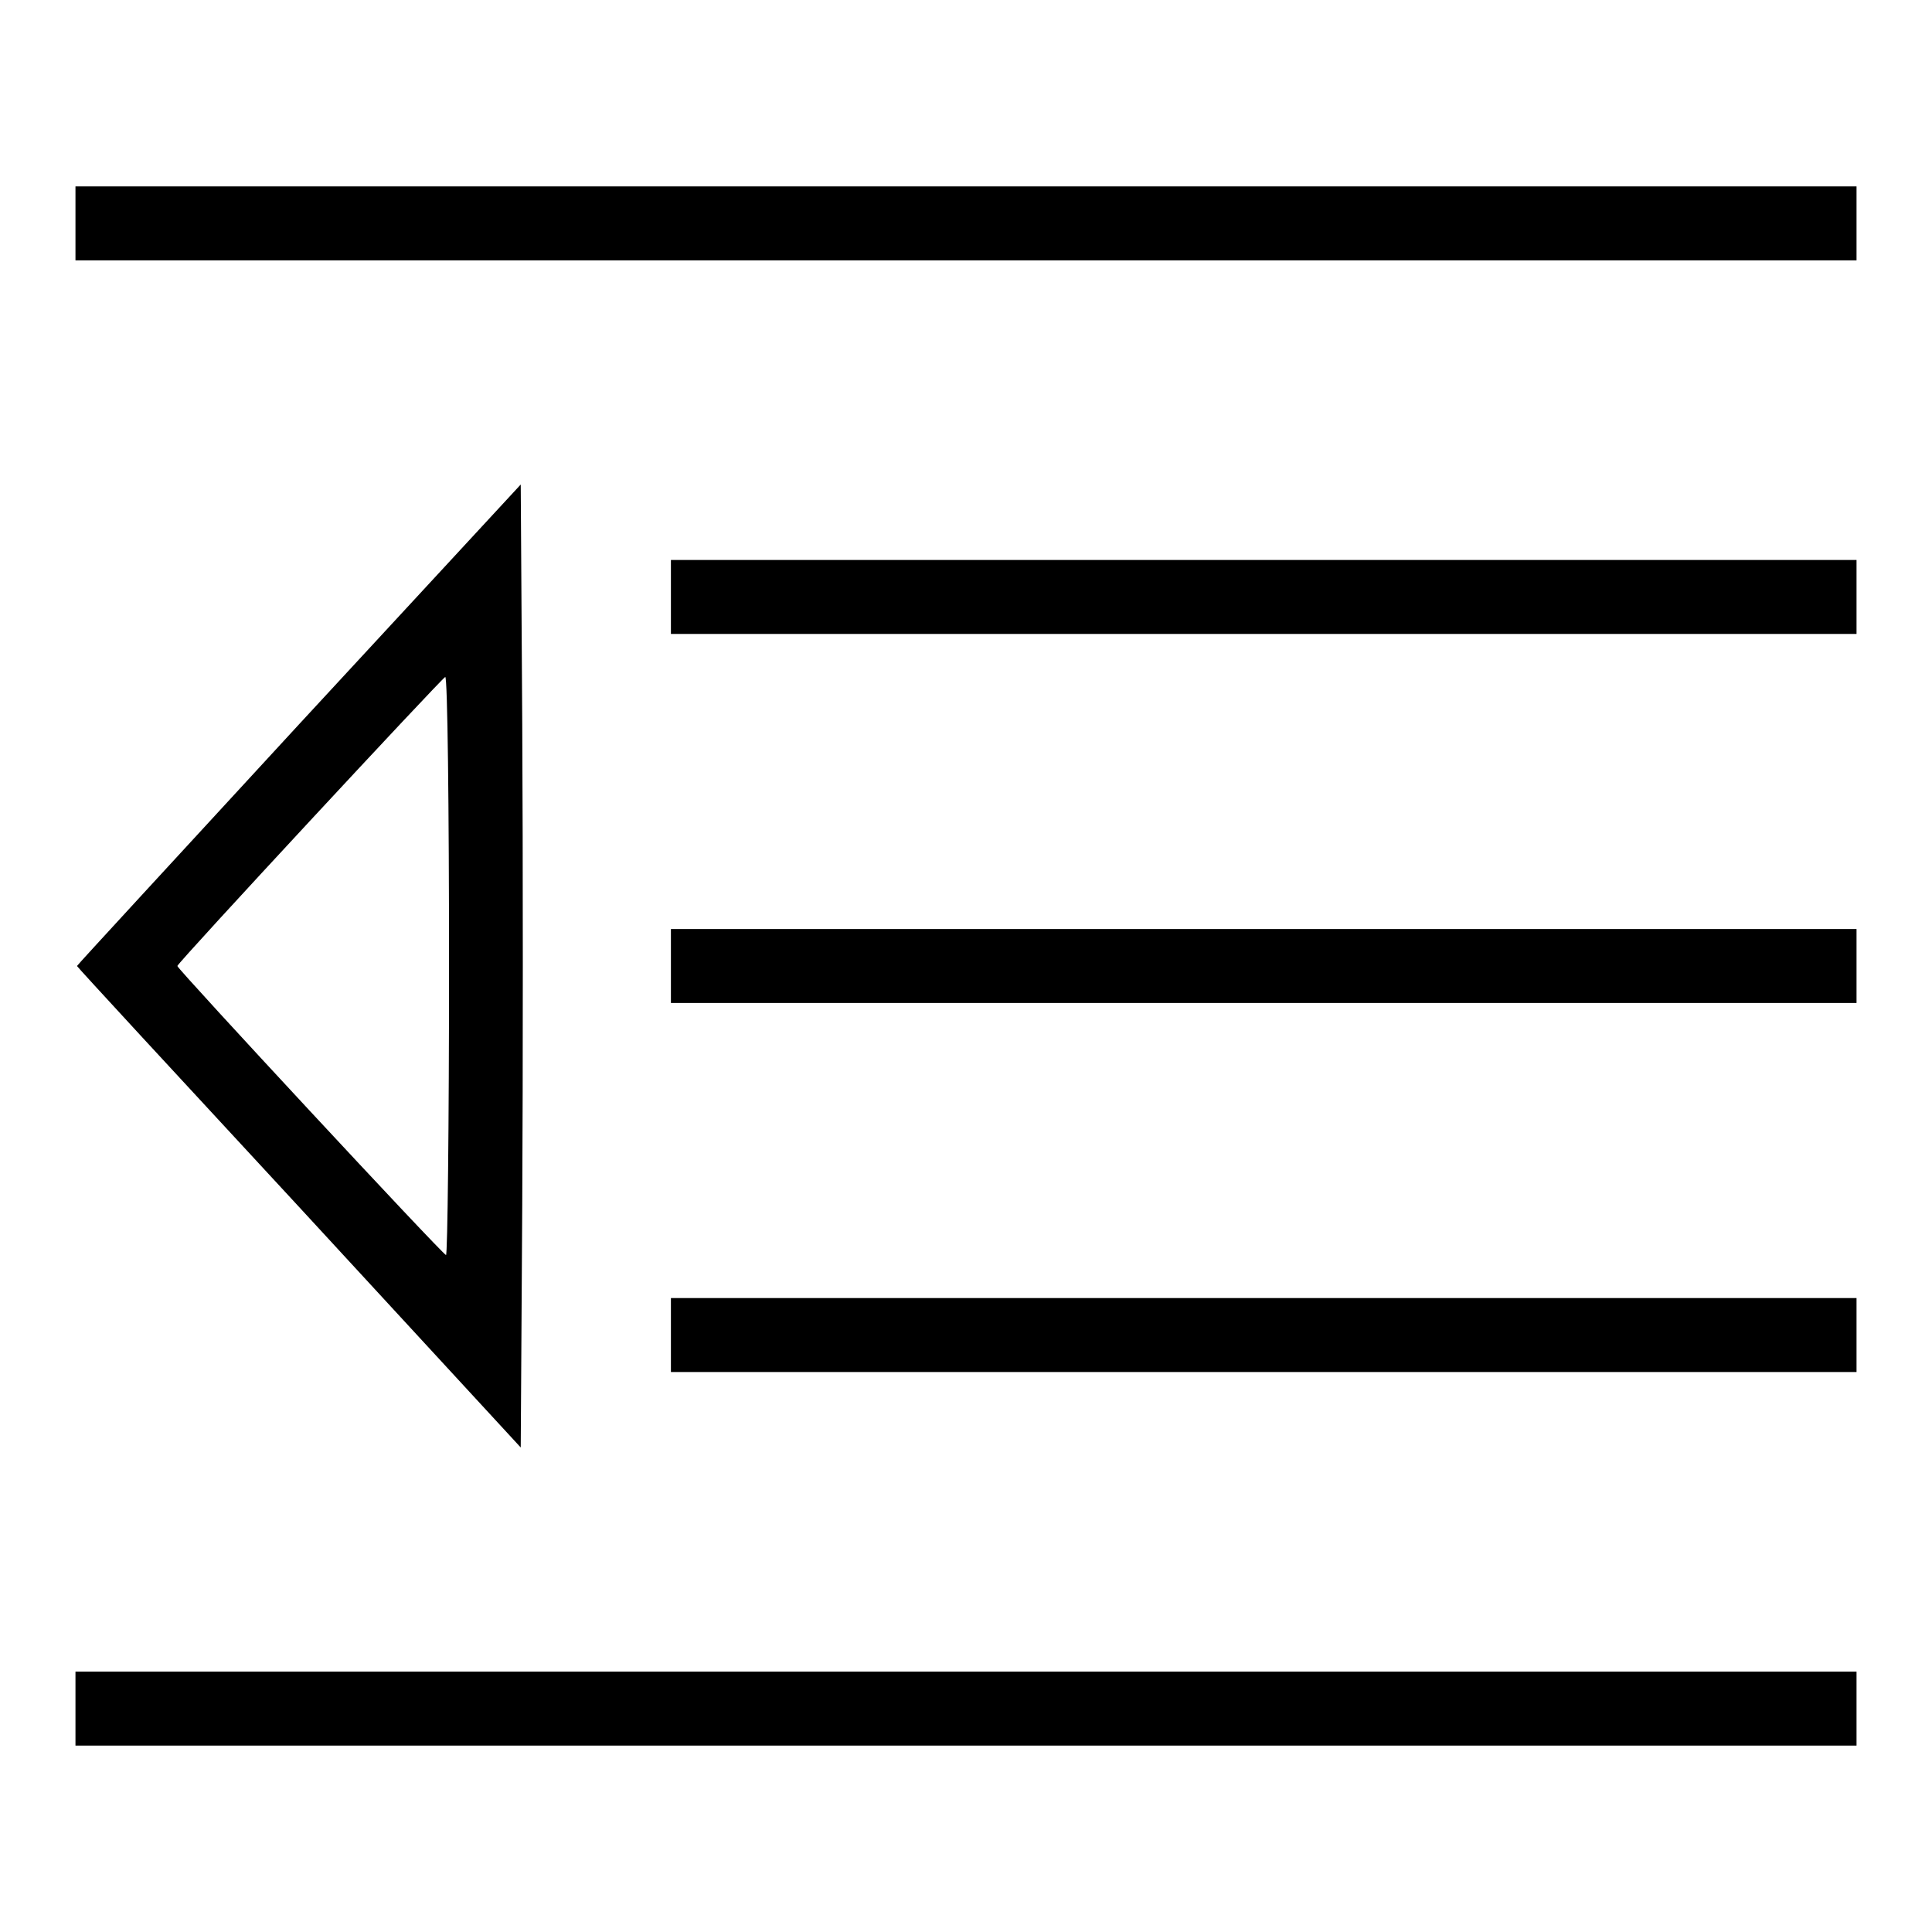 <?xml version="1.0" encoding="utf-8"?>
<!-- Svg Vector Icons : http://www.onlinewebfonts.com/icon -->
<!DOCTYPE svg PUBLIC "-//W3C//DTD SVG 1.1//EN" "http://www.w3.org/Graphics/SVG/1.1/DTD/svg11.dtd">
<svg version="1.1" xmlns="http://www.w3.org/2000/svg" xmlns:xlink="http://www.w3.org/1999/xlink" x="0px" y="0px" viewBox="0 0 256 256" enable-background="new 0 0 256 256" xml:space="preserve">
<g><g><g><path fill="#000000" d="M10,29.6v4.9h118h118v-4.9v-4.9H128H10V29.6z"/><path fill="#000000" d="M39.6,96c-16.1,17.5-29.4,31.9-29.4,32c0,0.1,13.2,14.4,29.4,31.9L69,191.8l0.2-32.1c0.1-17.7,0.1-46.4,0-63.8L69,64.2L39.6,96z M59.5,128c0,21.1-0.2,38.3-0.4,38.3c-0.4,0-35.6-37.9-35.6-38.3c0-0.4,35.2-38.3,35.5-38.3C59.3,89.7,59.5,106.9,59.5,128z"/><path fill="#000000" d="M88.9,79.1V84h78.6H246v-4.9v-4.9h-78.6H88.9V79.1z"/><path fill="#000000" d="M88.9,128v4.9h78.6H246V128v-4.9h-78.6H88.9V128z"/><path fill="#000000" d="M88.9,176.9v4.9h78.6H246v-4.9V172h-78.6H88.9V176.9z"/><path fill="#000000" d="M10,226.4v4.9h118h118v-4.9v-4.9H128H10V226.4z"/></g></g></g>
</svg>